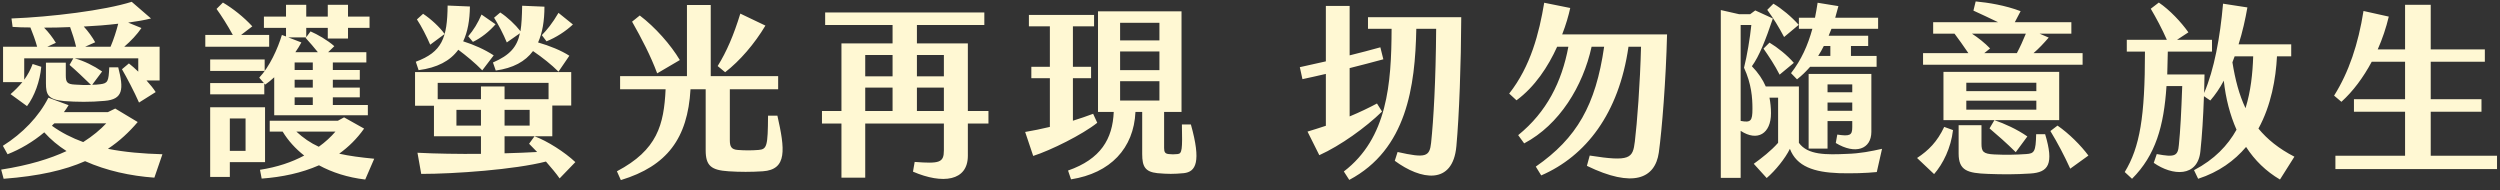 <svg width="801" height="61" viewBox="0 0 801 61" fill="none" xmlns="http://www.w3.org/2000/svg">
<rect x="0" y="0" width="801" height="61" fill="#333333" stroke="none"/>
<path d="M3.38 30.16L8.66 34C11.06 30.82 12.8 26.02 13.22 21.4L10.46 20.5C9.8 22.3 8.9 23.98 7.76 25.54V18.7H23.48L22.28 20.8C24.32 22.54 26.9 25 29.18 27.22C27.44 27.28 25.64 27.22 24.02 27.1C21.5 26.98 21.08 26.32 21.08 24.16V20.08H14.72V26.62C14.72 30.28 15.32 31.9 20.54 32.38C24.56 32.68 28.94 32.74 33.5 32.32C39.5 31.84 39.68 28.54 37.88 21.58H35C34.82 26.08 34.52 26.68 32.18 26.98C31.34 27.1 30.44 27.16 29.54 27.16L32.72 22.9C30.02 21.04 26.96 19.54 23.96 18.7H44.3V22.96C43.28 22 42.26 21.04 41.3 20.32L39.08 22.18C40.64 24.88 43.04 29.44 44.54 32.86L49.88 29.5C49.16 28.36 48.14 27.1 46.94 25.78H51.14V14.98H39.8C41.9 13.18 43.94 11.02 45.32 8.98L41.06 7.24C43.76 6.88 46.22 6.46 48.38 5.92L42.2 0.58C33.5 3.34 16.28 5.44 3.68 5.92L4.04 8.62C5.72 8.74 7.64 8.8 9.74 8.8C10.52 10.72 11.3 12.82 11.9 14.98H0.98V26.32H7.16C6.02 27.7 4.7 29.02 3.38 30.16ZM35.42 14.98H27.26L30.5 13.54C29.6 11.92 28.28 10.06 26.84 8.5C30.62 8.32 34.34 8.02 37.88 7.6C37.28 9.94 36.44 12.58 35.42 14.98ZM14.12 8.86C16.82 8.86 19.58 8.8 22.46 8.68C23.18 10.66 23.9 12.94 24.38 14.98H15.14L17.9 13.72C16.88 12.04 15.56 10.3 14.12 8.86ZM52.04 49.42C45.8 49.24 39.98 48.76 34.58 47.68C38.3 45.22 41.36 42.34 44.12 39.1L36.92 34.78L34.58 35.92H20.48C21.02 35.2 21.56 34.42 21.98 33.7L15.5 31.3C12.44 37.36 7.22 42.76 0.92 46.72L2.42 49.42C6.44 47.86 10.64 45.4 14.18 42.4C16.28 44.74 18.68 46.72 21.32 48.4C16.04 50.86 9.26 52.96 0.38 54.34L1.16 57.28C12.38 56.44 20.72 54.52 27.26 51.64C34.1 54.7 41.84 56.38 49.46 56.92L52.04 49.42ZM16.64 40.3C16.88 40 17.12 39.76 17.42 39.52H34.04C32.18 41.5 29.78 43.54 26.66 45.52C23.06 44.2 19.7 42.52 16.64 40.3ZM86.24 11.2H77.24L80.84 8.44C78.08 5.44 74.66 2.74 71.42 0.82L69.38 2.86C70.94 5.02 72.86 8.02 74.6 11.2H65.78V14.98H86.24V11.2ZM91.64 11.68L90.32 11.2C89 15.58 86.36 21.4 83.06 24.88L84.56 26.62H67.34V30.22H84.68V26.74L84.98 27.1C85.94 26.44 86.9 25.66 87.86 24.76V36.94H117.86V33.64H106.64V31.18H115.28V28.06H106.64V25.54H115.28V22.42H106.64V20.02H117.38V16.72H105.14L107.12 14.8C104.96 12.88 101.72 11.02 99.5 10.06L98.12 11.92V8.92H105.02V12.34H111.5V8.92H118.4V5.32H111.5V1.54H105.02V5.32H98.12V1.54H91.64V5.32H84.56V8.92H91.64V11.68ZM101.84 16.72H94.64C95.42 15.64 96.02 14.56 96.56 13.6L92.36 11.98H98.06L97.94 12.16C99.26 13.6 100.64 15.22 101.84 16.72ZM84.8 19.06H67.34V22.72H84.8V19.06ZM100.22 22.42H94.4V20.02H100.22V22.42ZM100.22 28.06H94.4V25.54H100.22V28.06ZM100.22 33.64H94.4V31.18H100.22V33.64ZM84.92 34.36H67.34V56.68H73.64V51.94H84.92V34.36ZM119.9 50.86C115.52 50.44 111.86 49.96 108.68 49.24C111.68 47.08 114.38 44.44 116.66 41.2L110.24 37.6L108.26 38.68H86.42V42.16H90.56C92.3 45.04 94.64 47.62 97.46 49.84C93.56 51.94 88.82 53.56 83.3 54.4L83.84 57.22C90.38 56.74 96.62 55.42 102.2 52.96C106.4 55.24 111.38 56.86 117.02 57.52L119.9 50.86ZM78.68 48.34H73.64V37.96H78.68V48.34ZM94.94 42.16H107.48C106.04 43.84 104.24 45.52 102.14 47.02C99.5 45.82 97.16 44.2 94.94 42.16ZM146.84 15.94C149.48 17.92 152.18 20.14 154.52 22.54L158.18 17.74C155.24 15.82 151.82 14.32 148.4 13.24C149.84 10.24 150.5 6.52 150.56 2.08L143.42 1.78C143.3 12.16 141.68 16.66 133.22 19.78L134.12 22.48C140.06 21.7 144.2 19.54 146.84 15.94ZM166.58 10.66C165.68 14.98 163.4 17.68 157.94 20.02L158.84 22.6C164.42 21.82 168.26 19.72 170.78 16.36C173.78 18.4 176.66 20.68 178.94 22.96L182.42 17.86C179.84 16.18 176.12 14.68 172.4 13.6C173.78 10.54 174.44 6.7 174.44 2.14L167.3 1.84C167.24 5.08 167.12 7.78 166.76 10C165.08 7.84 162.5 5.44 160.28 4L158.3 5.68C159.62 7.72 161.3 10.96 162.38 13.6L166.58 10.66ZM175.1 13.24C178.1 12.04 181.22 10.06 183.56 7.84L178.94 4.12C177.02 7.42 175.16 9.7 173.6 11.26L175.1 13.24ZM142.46 10.9C140.9 8.68 138.02 6.04 135.56 4.42L133.58 6.22C135.02 8.38 136.7 11.68 137.84 14.32L142.46 10.9ZM151.52 13.42C154.16 12.16 156.74 10.12 158.78 7.78L154.28 4.66C153.08 7.42 151.76 9.58 150.02 11.62L151.52 13.42ZM184.34 51.94C180.98 48.76 175.34 45.16 171.26 43.66L169.52 46.06C170.3 46.84 171.2 47.74 172.1 48.7C169.16 48.88 165.56 49 161.66 49.12V43.66H176.96V33.82H183.02V23.08H132.98V33.88H139.04V43.66H154.1V49.3C146.9 49.36 139.46 49.24 133.76 48.94L134.96 55.72C145.64 55.72 164.9 54.34 174.92 51.76C176.6 53.68 178.22 55.6 179.3 57.16L184.34 51.94ZM175.76 26.56V31.78H161.66V27.7H154.1V31.78H140.24V26.56H175.76ZM146.24 40.24V35.2H154.1V40.24H146.24ZM169.7 40.24H161.66V35.2H169.7V40.24ZM249.08 37.06H246.08C246.02 46.84 245.72 47.8 243.08 48.04C240.74 48.22 238.76 48.22 236.3 48.04C234.32 47.86 233.84 46.96 233.84 44.92V28.6H249.32V24.4H227.72V1.6H220.1V24.4H198.68V28.6H213.26C212.72 40 210.62 48.04 197.66 54.88L198.92 57.7C213.74 53.2 220.34 44.32 221.24 28.6H226.1V48.16C226.1 53.14 227.9 54.52 233.42 54.88C237.08 55.12 240.68 55.12 244.4 54.88C252.32 54.34 251.48 47.74 249.08 37.06ZM245.24 8.2L237.2 4.36C235.1 11.2 232.82 16.54 229.94 21.16L232.34 23.14C237.08 19.48 241.76 14.02 245.24 8.2ZM217.82 19.24C214.94 14.38 209.9 8.68 204.98 4.96L202.52 6.94C205.58 12.34 208.52 17.98 210.56 23.5L217.82 19.24ZM269.6 56.92H277.22V39.58H302.42V48.16C302.42 52.12 301.04 52.48 293.06 51.88L292.52 55C302 59.08 310.1 58.06 310.1 49.9V39.58H316.7V35.56H310.1V13.9H293.78V8.02H315.38V4H264.38V8.02H285.98V13.9H269.6V35.56H263.36V39.58H269.6V56.92ZM277.22 24.46V17.62H285.98V24.46H277.22ZM293.78 24.46V17.62H302.42V24.46H293.78ZM277.22 35.56V28.06H285.98V35.56H277.22ZM293.78 35.56V28.06H302.42V35.56H293.78ZM381.56 39.88H378.68C378.86 47.98 378.74 49.24 377.3 49.36C376.28 49.48 375.32 49.48 374.42 49.36C373.34 49.24 372.98 48.76 372.98 47.44V35.86H378.56V3.64H351.8V35.86H356.84C356.48 44.5 352.7 50.98 342.2 54.64L343.16 57.46C355.76 55.48 363.26 47.56 363.8 35.86H365.96V49.36C365.96 53.38 366.92 55.06 370.82 55.48C374.24 55.78 376.04 55.78 379.28 55.48C383.18 55.06 384.92 51.88 381.56 39.88ZM350.24 36.46C348.2 37.24 346.04 37.96 343.76 38.68V25.06H349.58V21.4H343.76V8.44H350.54V4.78H329.66V8.44H336.38V21.4H330.44V25.06H336.38V40.66C333.62 41.32 330.98 41.86 328.46 42.28L331.04 49.96C336.68 48.16 346.82 43.12 351.56 39.34L350.24 36.46ZM358.88 7.3H371.48V12.94H358.88V7.3ZM358.88 16.48H371.48V22.48H358.88V16.48ZM358.88 26.02H371.48V32.2H358.88V26.02ZM441.185 33.16C438.605 34.54 435.605 35.98 432.425 37.3V21.82C436.025 20.92 439.685 19.96 443.225 19L442.265 15.16C438.965 16.06 435.665 16.96 432.425 17.74V1.9H424.805V19.66C421.985 20.32 419.225 20.92 416.465 21.52L417.305 25.36C419.765 24.82 422.285 24.28 424.805 23.68V40.3C422.765 40.96 420.785 41.62 418.925 42.16L422.705 49.72C429.485 46.66 437.585 40.84 442.805 35.74L441.185 33.16ZM438.305 5.5V9.22H445.865C445.805 26.8 444.545 44.26 430.565 54.94L432.305 57.64C450.725 47.86 453.425 27.7 453.785 9.22H460.145C460.025 25.9 459.305 38.38 458.525 45.76C458.045 50.2 456.845 50.74 447.785 48.7L446.885 51.52C455.165 57.64 465.485 59.5 466.625 46.84C467.525 37.12 468.125 20.32 468.185 5.5H438.305ZM500.525 11.02C501.725 7.96 502.565 5.02 503.105 2.56L494.765 0.88C493.145 10.6 490.445 21.22 483.545 29.98L485.885 32.14C491.765 27.82 496.025 21.34 498.905 14.98H502.505C500.405 26.2 495.605 35.86 486.425 43.3L488.345 45.94C499.685 39.94 507.185 27.58 509.945 14.98H513.965C511.265 33.7 505.205 44.26 492.065 53.38L493.805 56.2C508.085 50.02 518.705 36.4 521.765 14.98H525.785C525.485 26.92 524.525 39.46 523.805 45.34C523.145 50.74 522.305 51.88 509.345 49.84L508.445 53.14C523.265 60.34 530.285 57.22 531.485 48.88C532.505 41.5 533.765 25.66 534.125 11.02H500.525ZM573.845 23.44L575.765 25.42C577.325 24.22 578.705 22.84 579.965 21.4H601.265V17.92H593.045V14.74H598.565V11.44H585.905L586.805 9.22H601.745V5.68H588.005C588.365 4.42 588.725 3.16 589.025 1.96L582.365 0.88C582.125 2.56 581.825 4.12 581.525 5.68H576.365V9.22H580.685C579.245 14.5 577.145 19.18 573.845 23.44ZM576.305 7.96C573.965 5.32 570.845 2.74 568.205 1.18L566.225 3.16C568.205 5.86 569.945 8.68 571.625 11.86L576.305 7.96ZM591.785 49.3C585.185 49.6 579.185 49.72 576.365 45.76V27.7H565.745C564.785 25.48 563.345 23.32 561.305 21.22C563.645 18.04 565.745 12.7 568.025 5.92L562.385 3.34L560.765 4.54H557.165L551.345 3.22V56.98H557.705V41.92C563.105 45.46 567.425 42.82 567.425 36.28C567.425 34.54 567.245 32.92 566.945 31.3H569.705V45.76C567.425 48.34 564.485 50.62 561.905 52.48L566.045 57.04C568.805 54.7 572.045 50.68 573.485 47.68C575.645 53.38 581.285 55.18 589.145 55.48C593.285 55.6 597.905 55.48 601.325 55.12L603.005 47.68C599.525 48.46 595.985 49.18 591.785 49.3ZM557.705 38.74V8.02H561.125C560.705 12.16 559.745 17.92 558.785 21.7C561.185 26.92 561.485 31.36 561.485 34.84C561.485 38.8 560.945 39.34 557.705 38.74ZM566.945 13.66L565.025 15.58C566.825 18.16 568.625 20.86 570.185 23.92L574.745 20.14C572.645 17.68 569.465 15.16 566.945 13.66ZM586.445 14.74V17.92H582.545C583.205 16.9 583.805 15.82 584.345 14.74H586.445ZM588.665 43.12L588.185 45.82C594.425 49.6 599.585 47.86 599.585 42.22V23.68H579.485V47.62H585.545V38.8H593.465V40.78C593.465 43.36 592.685 43.72 588.665 43.12ZM593.465 27.04V29.56H585.545V27.04H593.465ZM585.545 35.5V32.86H593.465V35.5H585.545ZM667.265 17.02H651.545C653.285 15.52 654.845 13.84 656.405 12.04L653.465 10.78H663.665V7.12H645.545L647.405 3.58C642.545 1.72 636.965 0.82 633.005 0.46L632.285 3.4C634.745 4.54 637.505 5.8 640.205 7.12H619.385V10.78H626.225C627.545 12.52 628.985 14.56 630.665 17.02H616.145V20.74H667.265V17.02ZM631.805 10.78H649.085C648.185 13 647.225 15.1 646.205 17.02H635.765L637.625 15.52C635.945 13.78 633.905 12.16 631.805 10.78ZM659.765 23.02H622.685V38.5H659.765V23.02ZM652.445 29.2H630.005V26.5H652.445V29.2ZM652.445 35.14H630.005V32.26H652.445V35.14ZM645.845 48.76L649.565 43.72C646.205 41.38 642.185 39.58 639.005 38.5L637.445 41.14C639.725 43.06 643.085 46 645.845 48.76ZM652.385 43C652.265 48.64 651.785 49.18 649.205 49.36C645.785 49.6 642.545 49.66 638.945 49.48C635.405 49.3 634.865 48.58 634.865 46V40.12H627.545V49.18C627.545 54.7 630.425 55.48 636.965 55.72C641.825 55.9 645.725 55.9 650.465 55.6C656.345 55.24 658.145 52.6 655.265 43H652.385ZM659.225 40.24L656.945 41.98C659.345 45.94 661.325 49.72 663.305 54.04L669.125 49.84C666.725 46.6 662.885 42.76 659.225 40.24ZM614.225 50.62L619.685 55.78C622.565 52.48 625.085 47.38 625.745 41.68L622.925 40.66C620.705 45.4 617.885 48.22 614.225 50.62ZM723.605 41.2C727.685 33.76 729.185 25.18 729.545 18.04H734.105V14.2H717.245C718.505 10.24 719.405 6.16 720.065 2.38L712.265 1.18C711.305 12.1 709.445 22.18 706.205 29.8C706.265 27.88 706.265 25.9 706.325 23.86H694.385L694.565 16.54H708.725V12.76H697.505L701.165 10.36C698.885 7.12 695.165 3.16 691.685 0.82L689.105 2.8C690.845 5.74 692.705 9.22 694.265 12.76H681.425V16.54H687.245C687.245 37.42 685.625 47.14 680.765 55.12L683.105 57.28C690.665 49.72 693.305 40.42 694.145 27.58H699.185C698.885 35.98 698.585 41.8 698.105 46.48C697.805 50.02 696.785 50.44 691.025 49.36L690.065 52.18C696.065 56.38 704.165 56.86 705.005 48.46C705.545 43.48 705.905 37.6 706.145 30.82L708.185 32.2C709.745 30.4 711.245 28.24 712.505 25.84C713.105 31.48 714.485 36.82 716.585 41.56C713.765 46.6 709.505 51.1 702.965 54.52L704.285 57.28C710.945 55.12 715.925 51.46 719.645 47.08C722.405 51.34 726.005 54.88 730.505 57.52L735.125 50.2C730.205 47.68 726.485 44.68 723.605 41.2ZM715.265 19.96L715.985 18.04H721.925C721.745 23.56 721.145 29.26 719.465 34.66C717.425 30.4 716.165 25.54 715.265 19.96ZM778.805 49.9V35.8H795.065V31.78H778.805V19.78H796.145V15.82H778.805V1.54H770.585V15.82H761.825C763.325 12.46 764.525 8.86 765.365 5.32L757.265 3.52C755.585 14.14 752.585 23.08 747.845 30.64L750.185 32.62C753.905 29.26 757.205 24.82 759.905 19.78H770.585V31.78H754.205V35.8H770.585V49.9H748.265V54.16H800.045V49.9H778.805Z" fill="#FFF8D3"/>
</svg>
